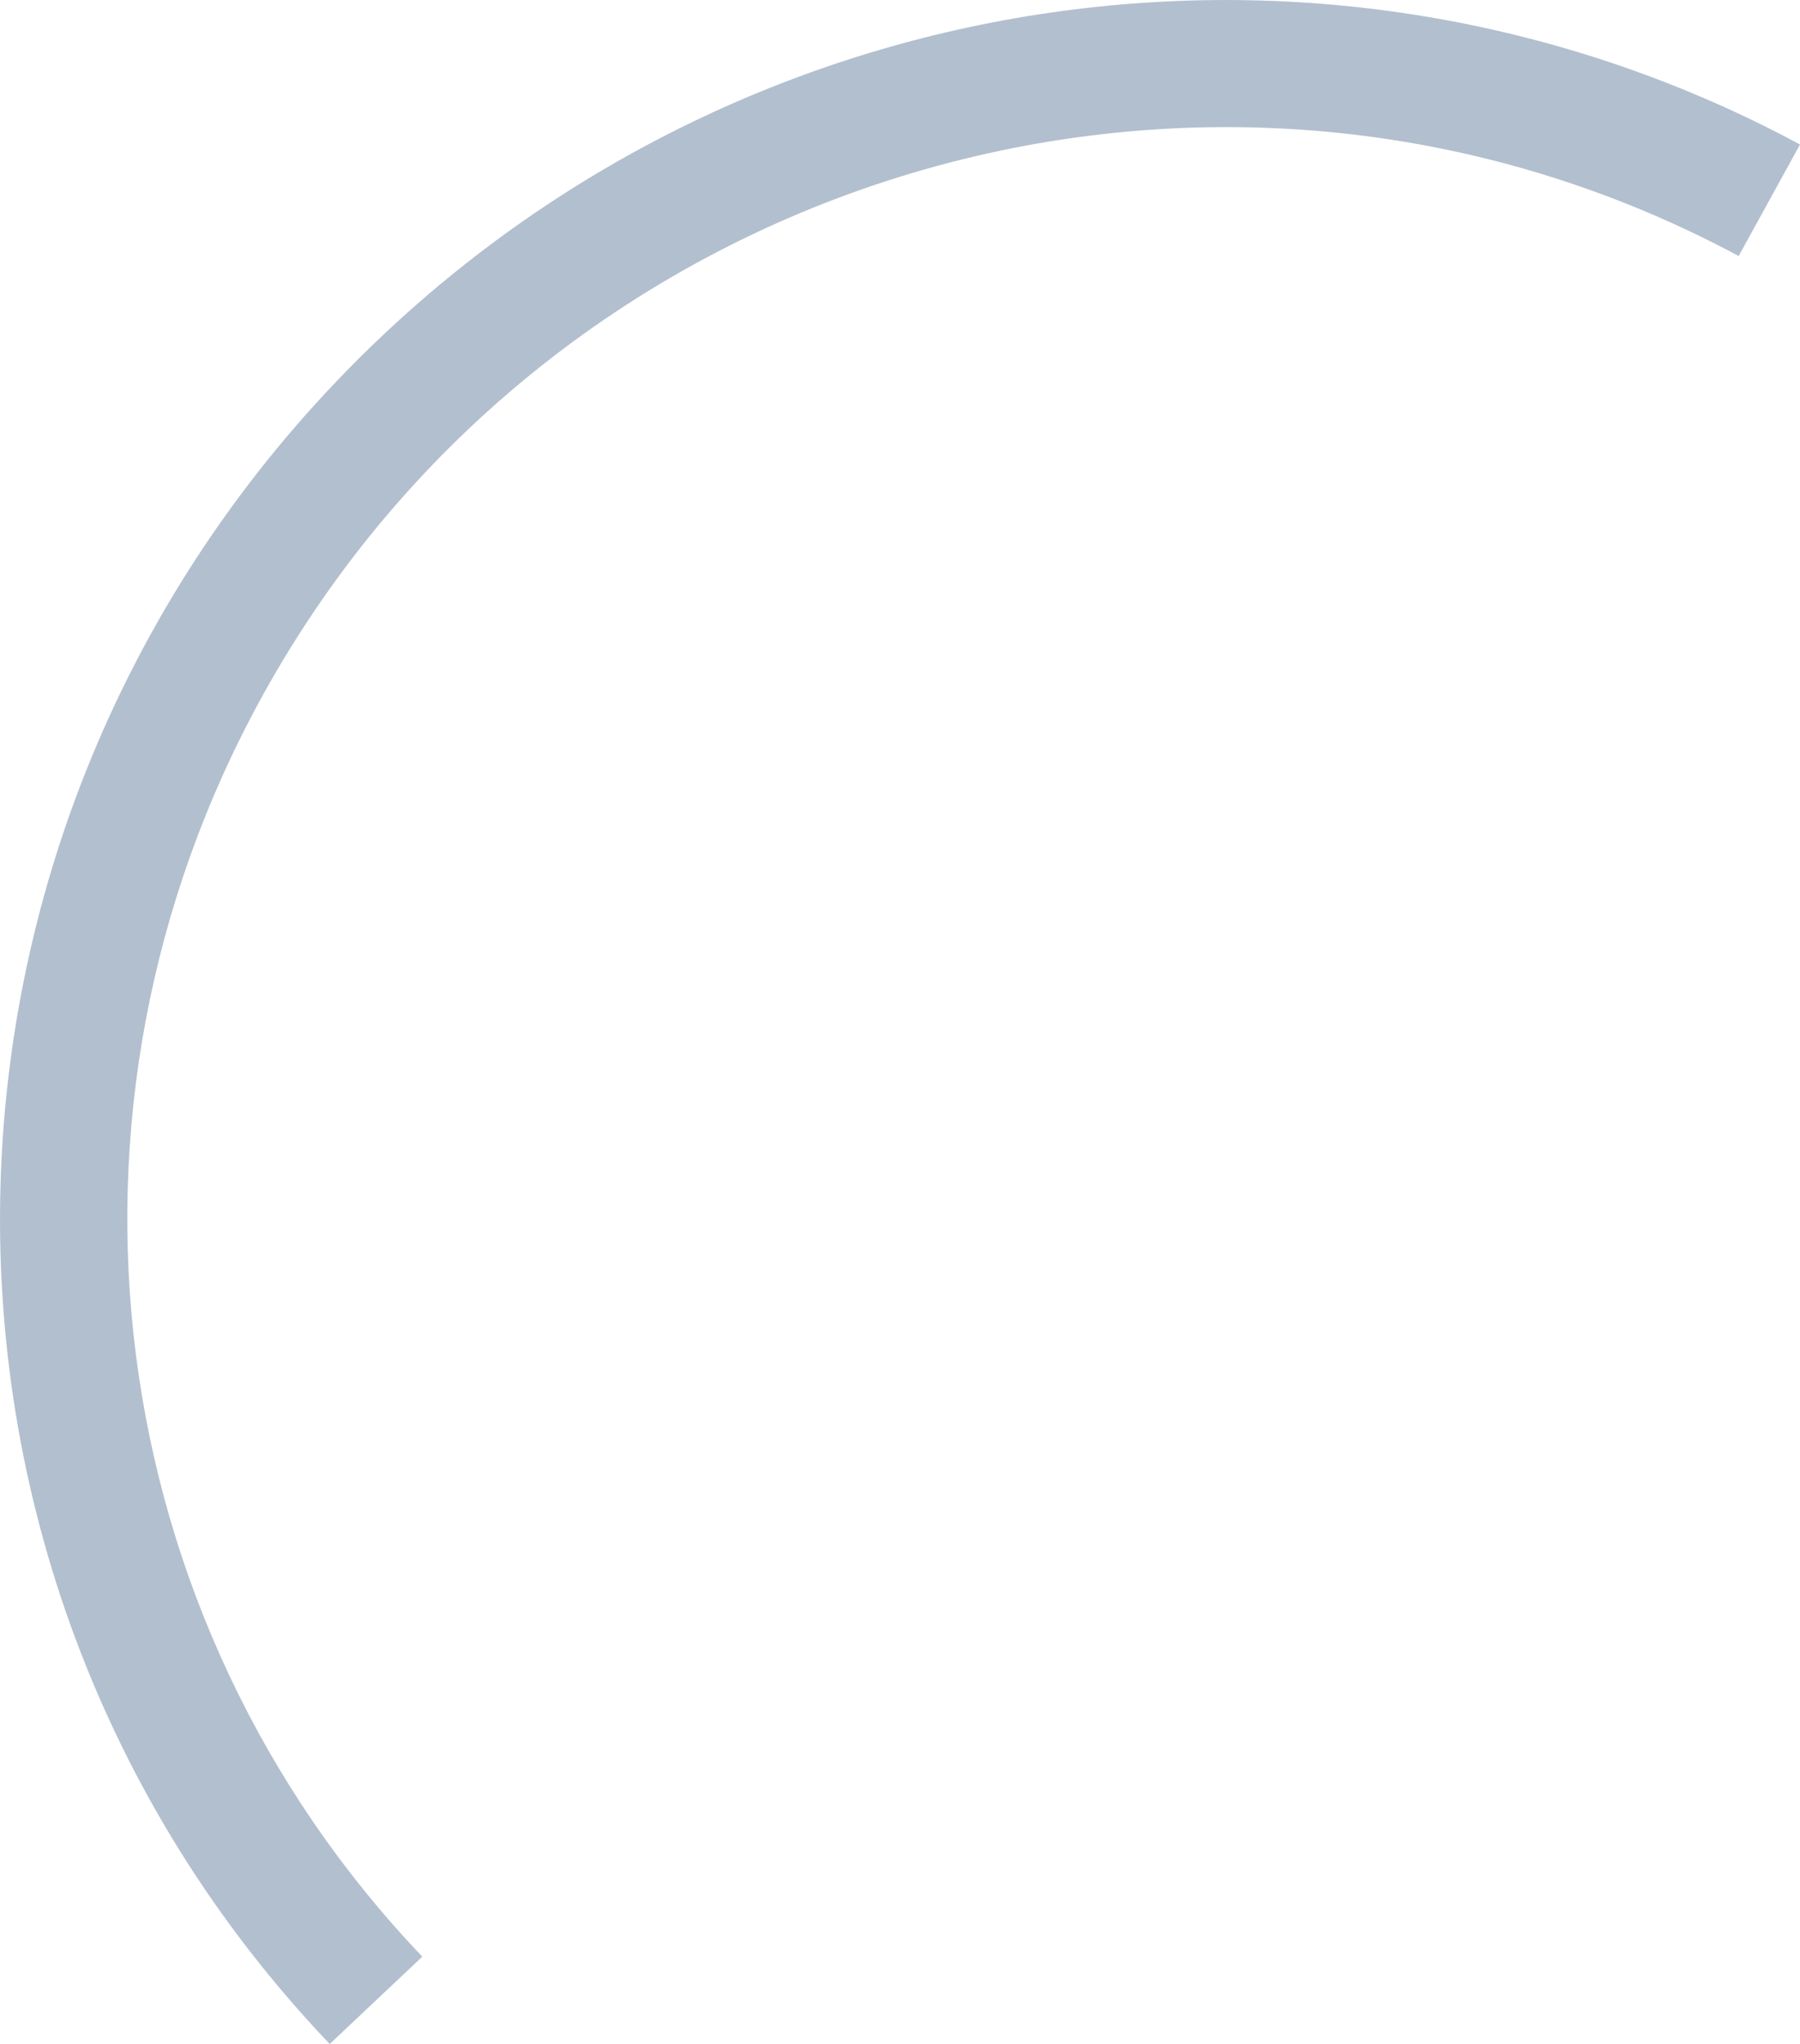 <svg xmlns="http://www.w3.org/2000/svg" id="Layer_1" viewBox="23.66 19.82 218.36 247.97"><defs><style>.cls-1{fill:#b2bfce;fill-rule:evenodd;}</style></defs><path class="cls-1" d="m63.66,267.79C7.92,209.3,10.79,116.5,70.07,60.52,116.61,16.57,186.04,7.22,242.02,37.35l-7.44,13.53c-63.84-34.28-144.04-10.33-179.15,53.48-27.55,50.08-19.69,111.79,19.46,152.83l-11.23,10.6Z"/></svg>